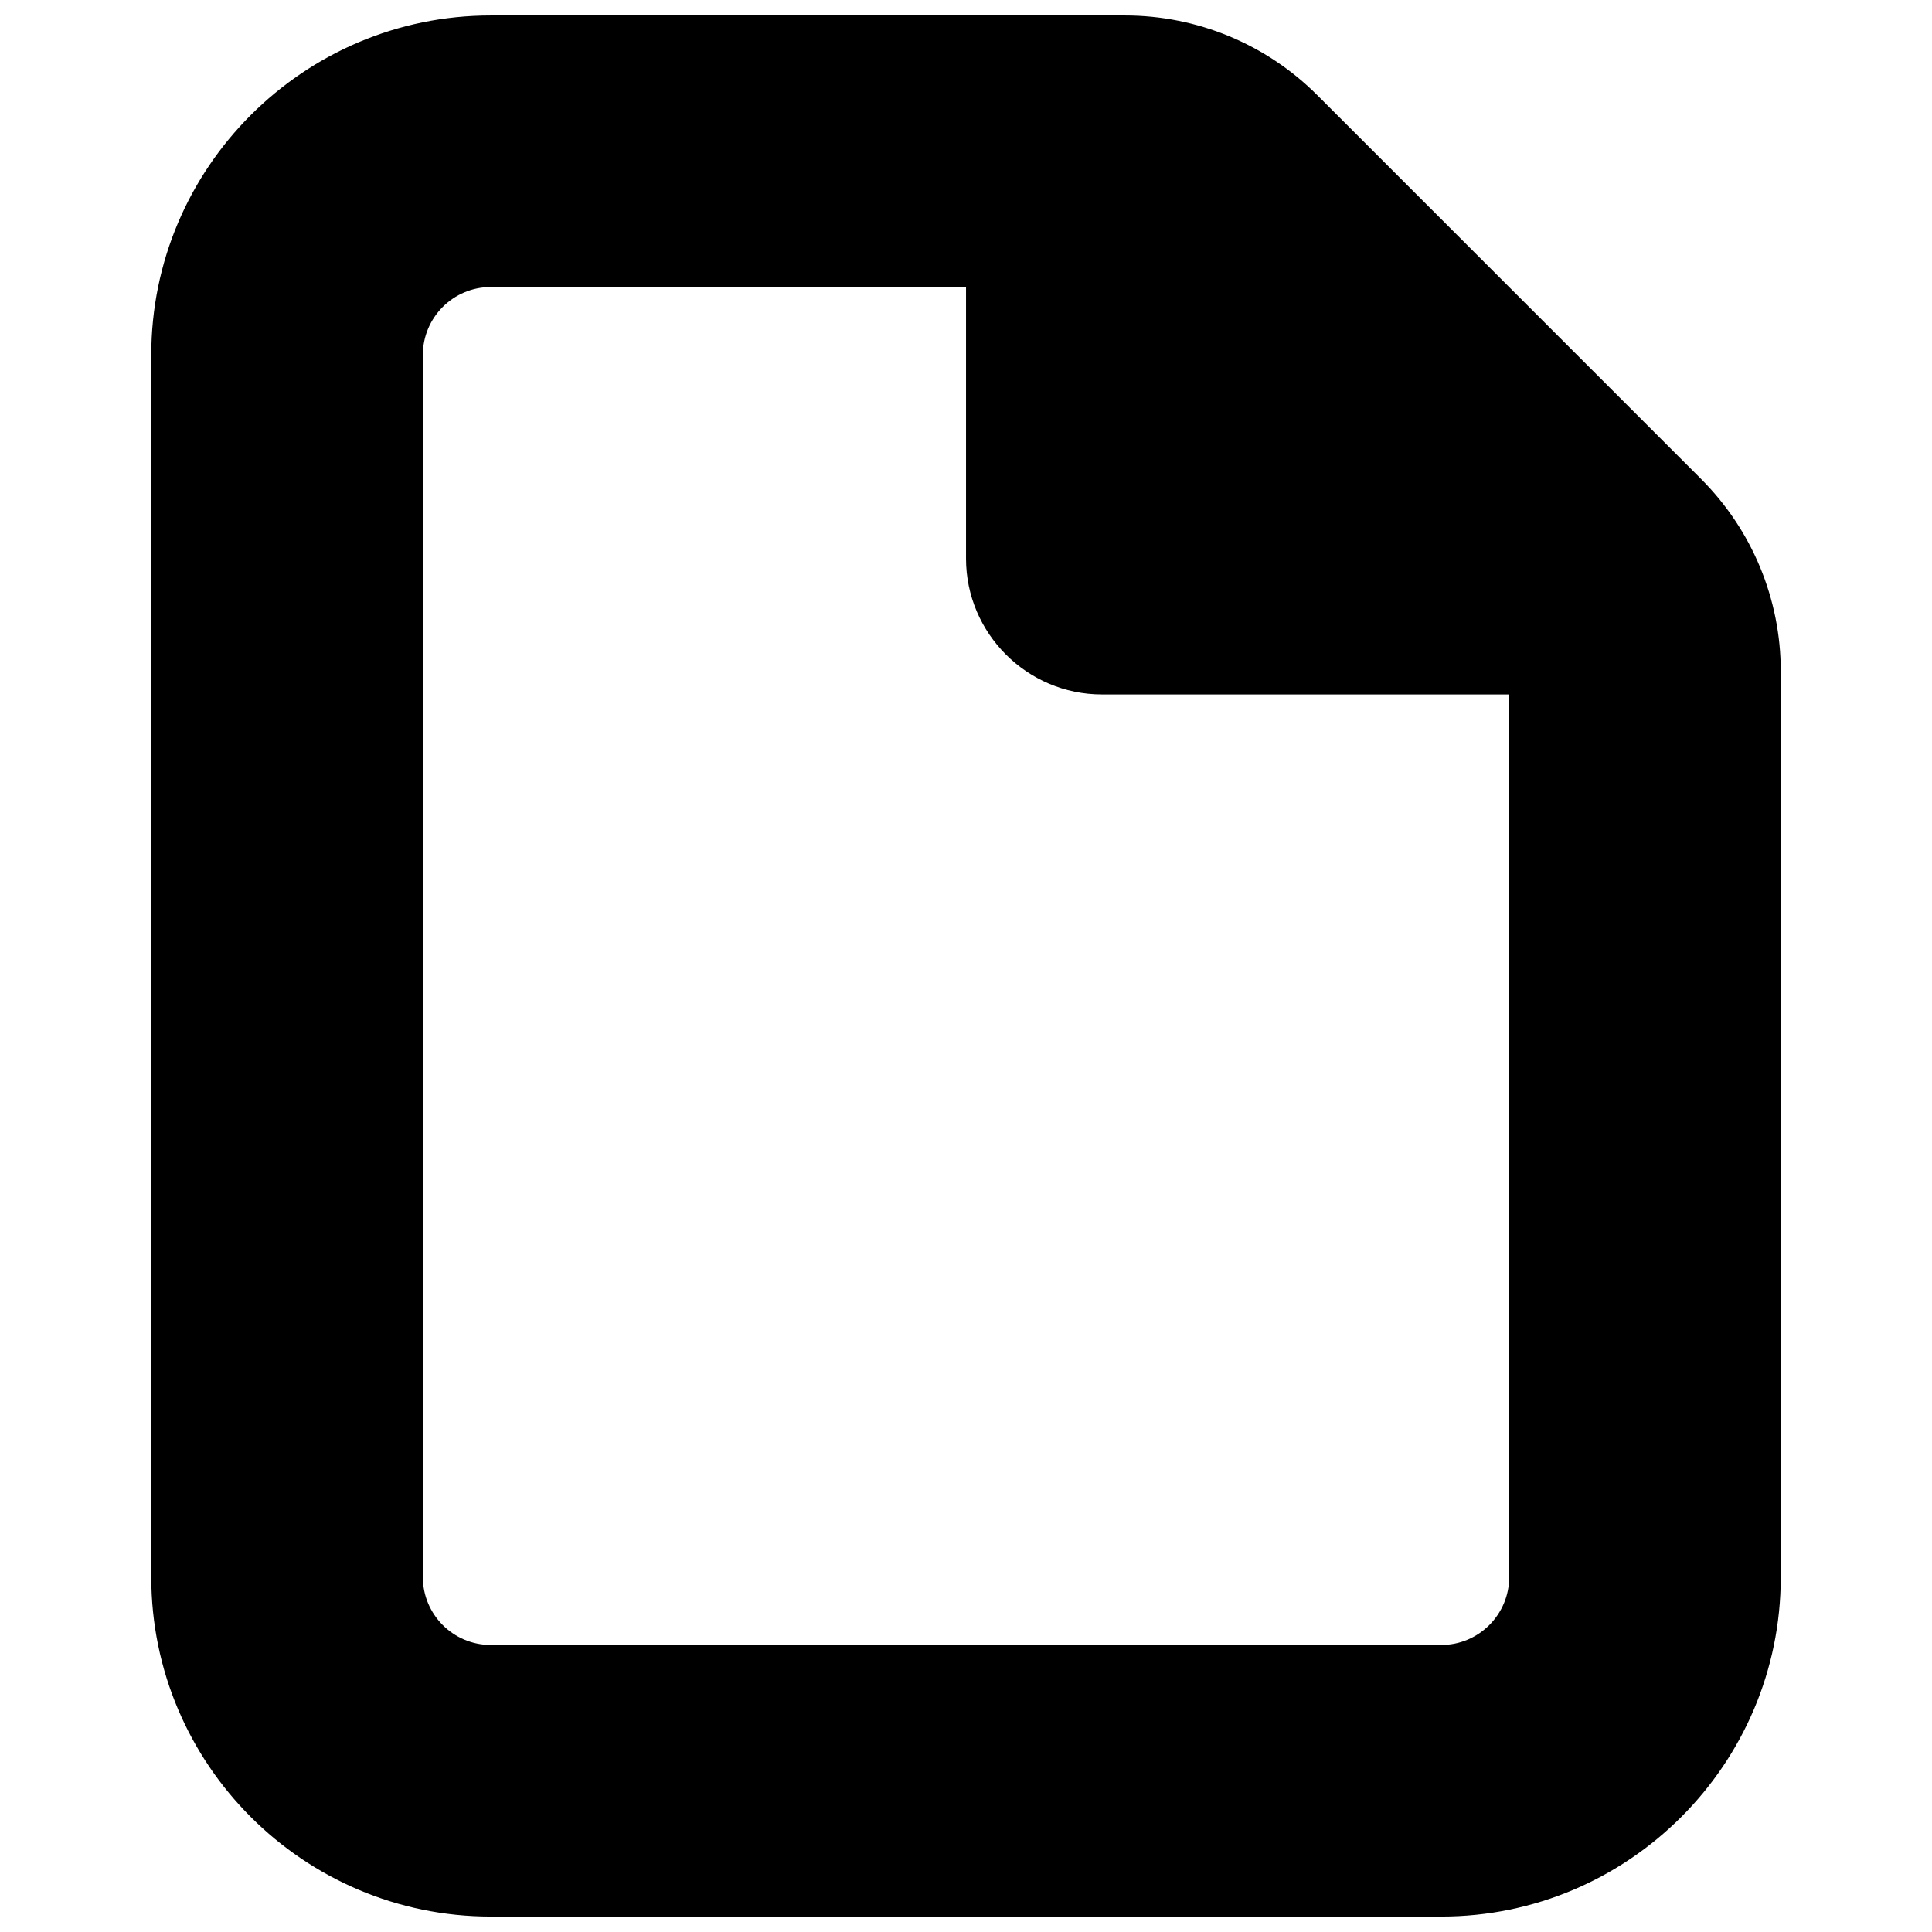 <?xml version="1.0" encoding="UTF-8"?>
<!-- Uploaded to: SVG Repo, www.svgrepo.com, Generator: SVG Repo Mixer Tools -->
<svg width="800px" height="800px" version="1.1" viewBox="144 144 512 512" xmlns="http://www.w3.org/2000/svg">
 <defs>
  <clipPath id="a">
   <path d="m184 148.09h432v503.81h-432z"/>
  </clipPath>
 </defs>
 <g clip-path="url(#a)">
  <path d="m543.95 561.94c0 9.934-8.062 17.992-17.996 17.992h-251.9c-9.934 0-17.992-8.059-17.992-17.992v-323.88c0-9.93 8.059-17.992 17.992-17.992h125.95v71.973c0 19.793 16.191 35.988 35.984 35.988h107.96zm50.883-290.98-101.77-101.77c-13.496-13.496-31.812-21.09-50.922-21.09h-168.09c-49.59 0-89.965 40.34-89.965 89.965v323.88c0 49.625 40.375 89.965 89.965 89.965h251.9c49.59 0 89.969-40.34 89.969-89.965v-240.1c0-19.074-7.594-37.391-21.09-50.883z" fill-rule="evenodd"/>
 </g>
</svg>